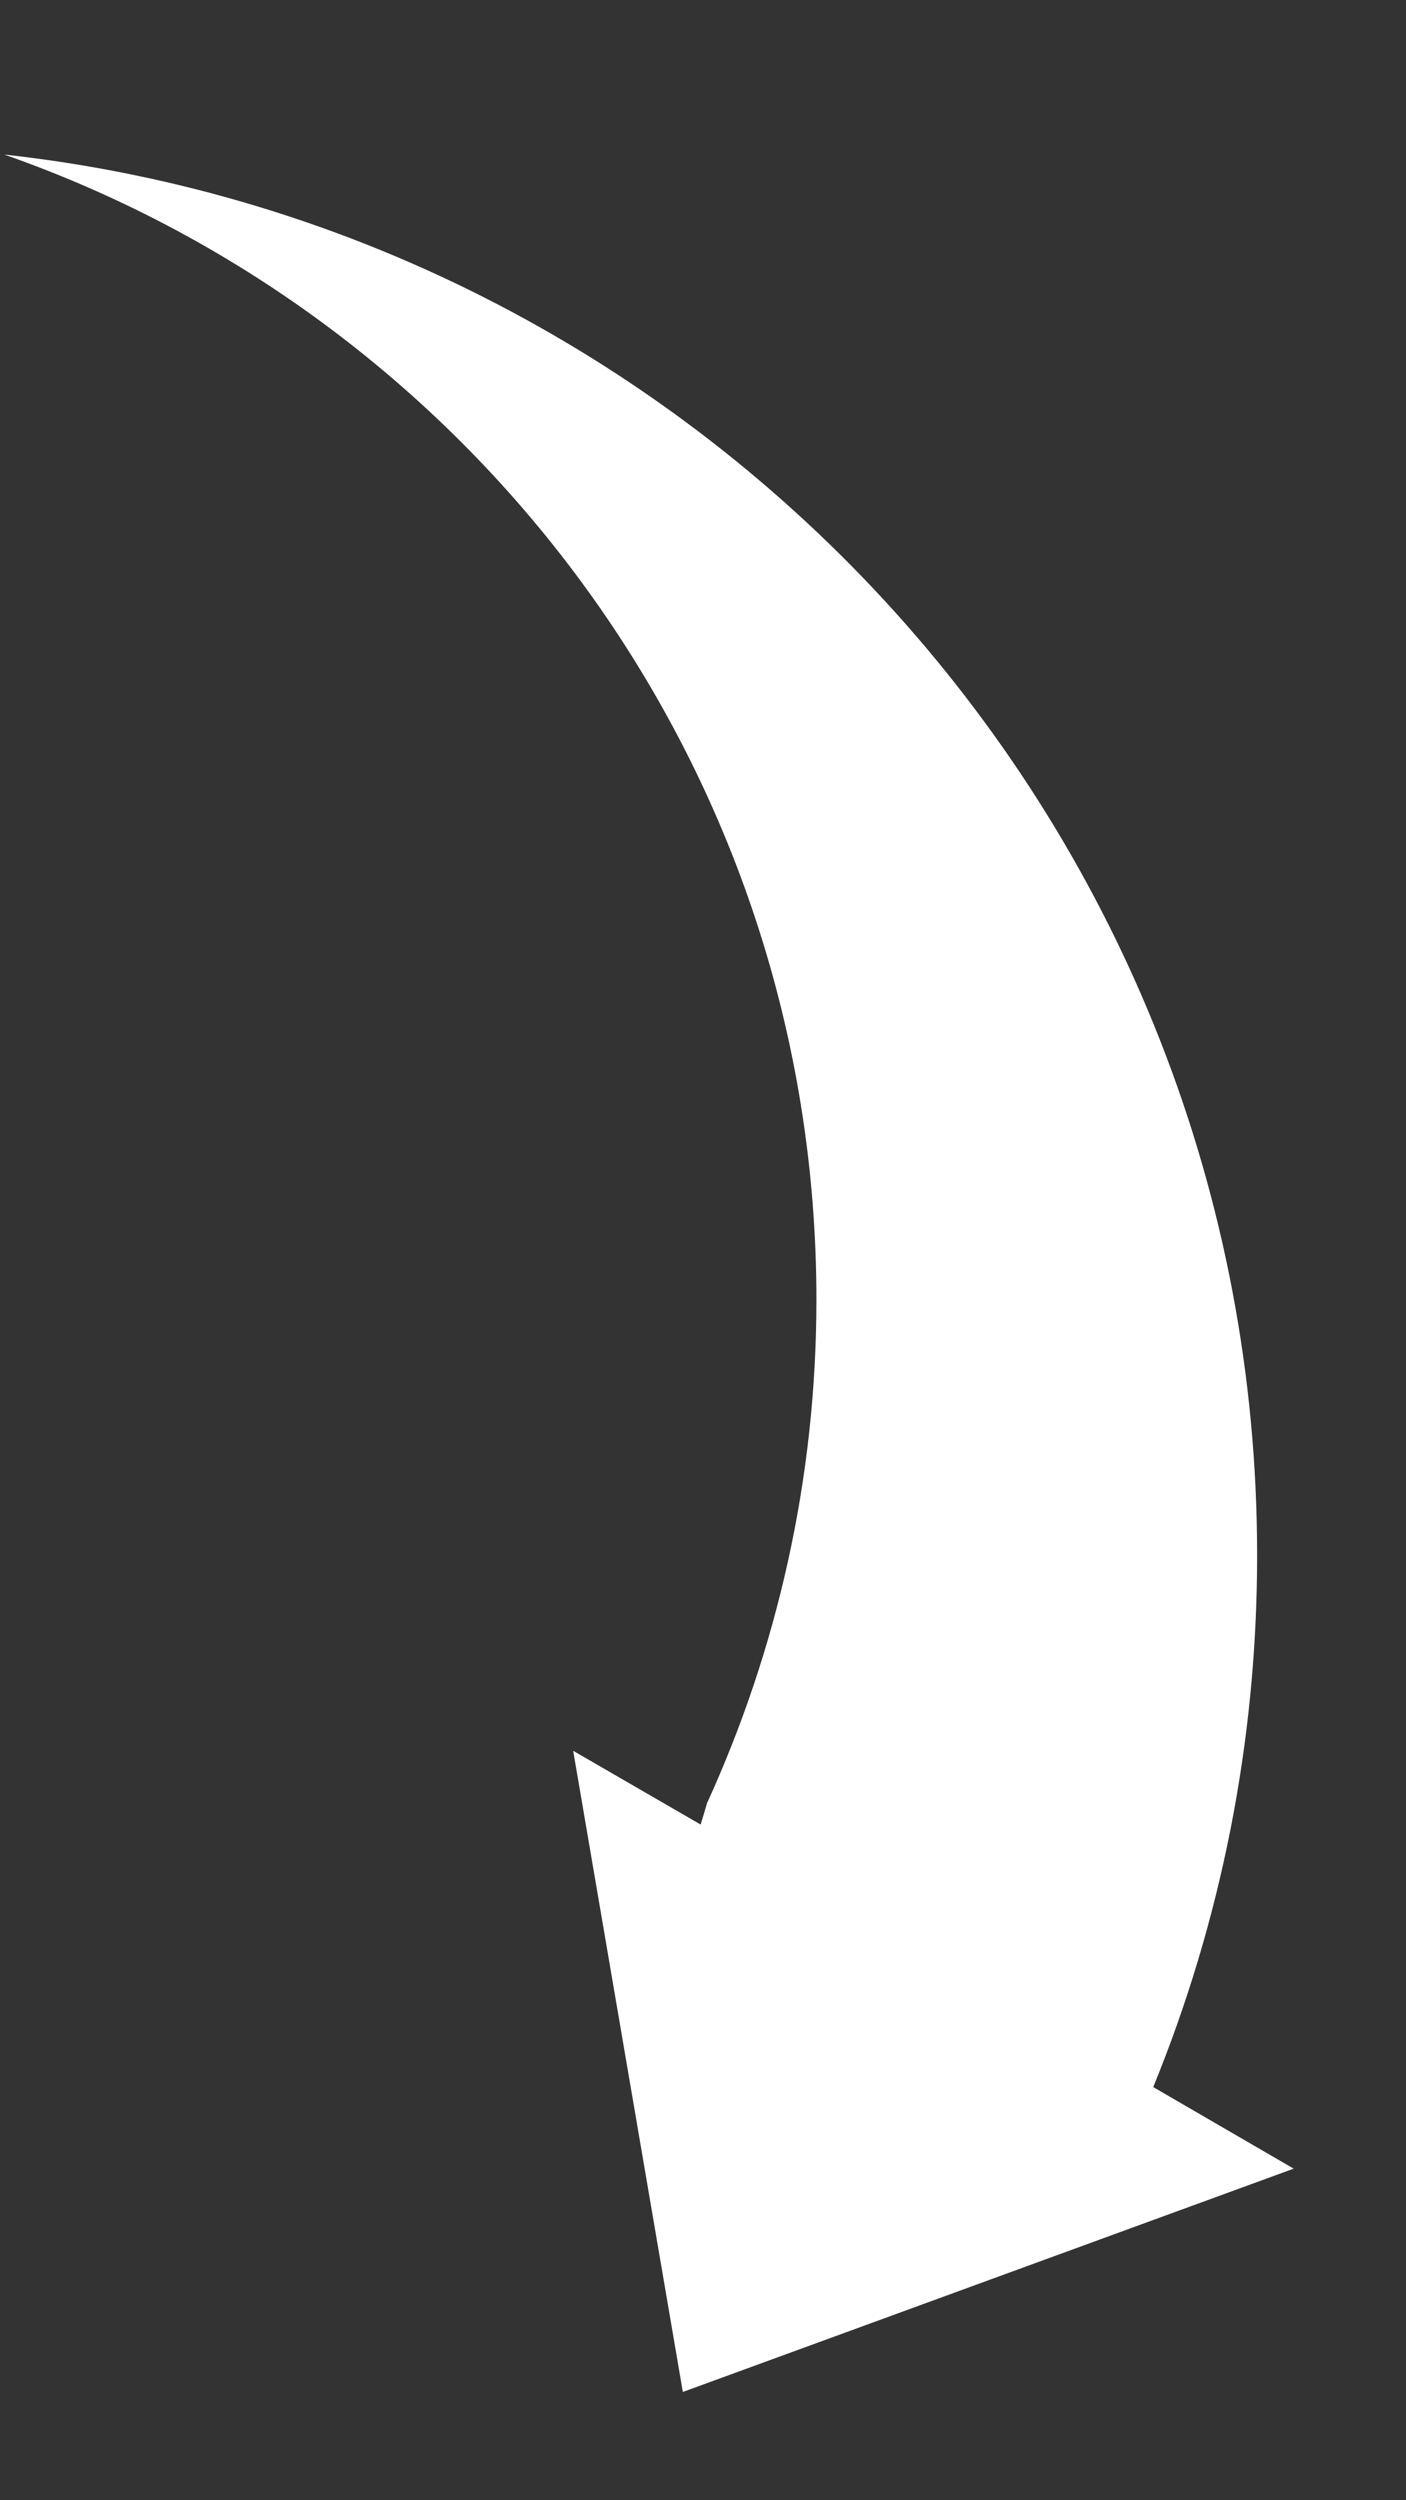 <svg width="9" height="16" viewBox="0 0 9 16" fill="none" xmlns="http://www.w3.org/2000/svg">
<rect x="0" y="0" width="9" height="16" fill="#333333" stroke="none"/>
<path d="M7.382 13.356C7.811 12.306 8.047 11.158 8.047 9.953C8.047 5.31 4.538 1.487 0.028 0.989L0.03 0.99C3.056 2.05 5.226 4.929 5.226 8.317C5.226 9.467 4.974 10.557 4.526 11.539C4.512 11.585 4.499 11.631 4.485 11.676L3.669 11.204L4.371 15.307L8.281 13.878L7.382 13.356Z" fill="white"/>
</svg>
